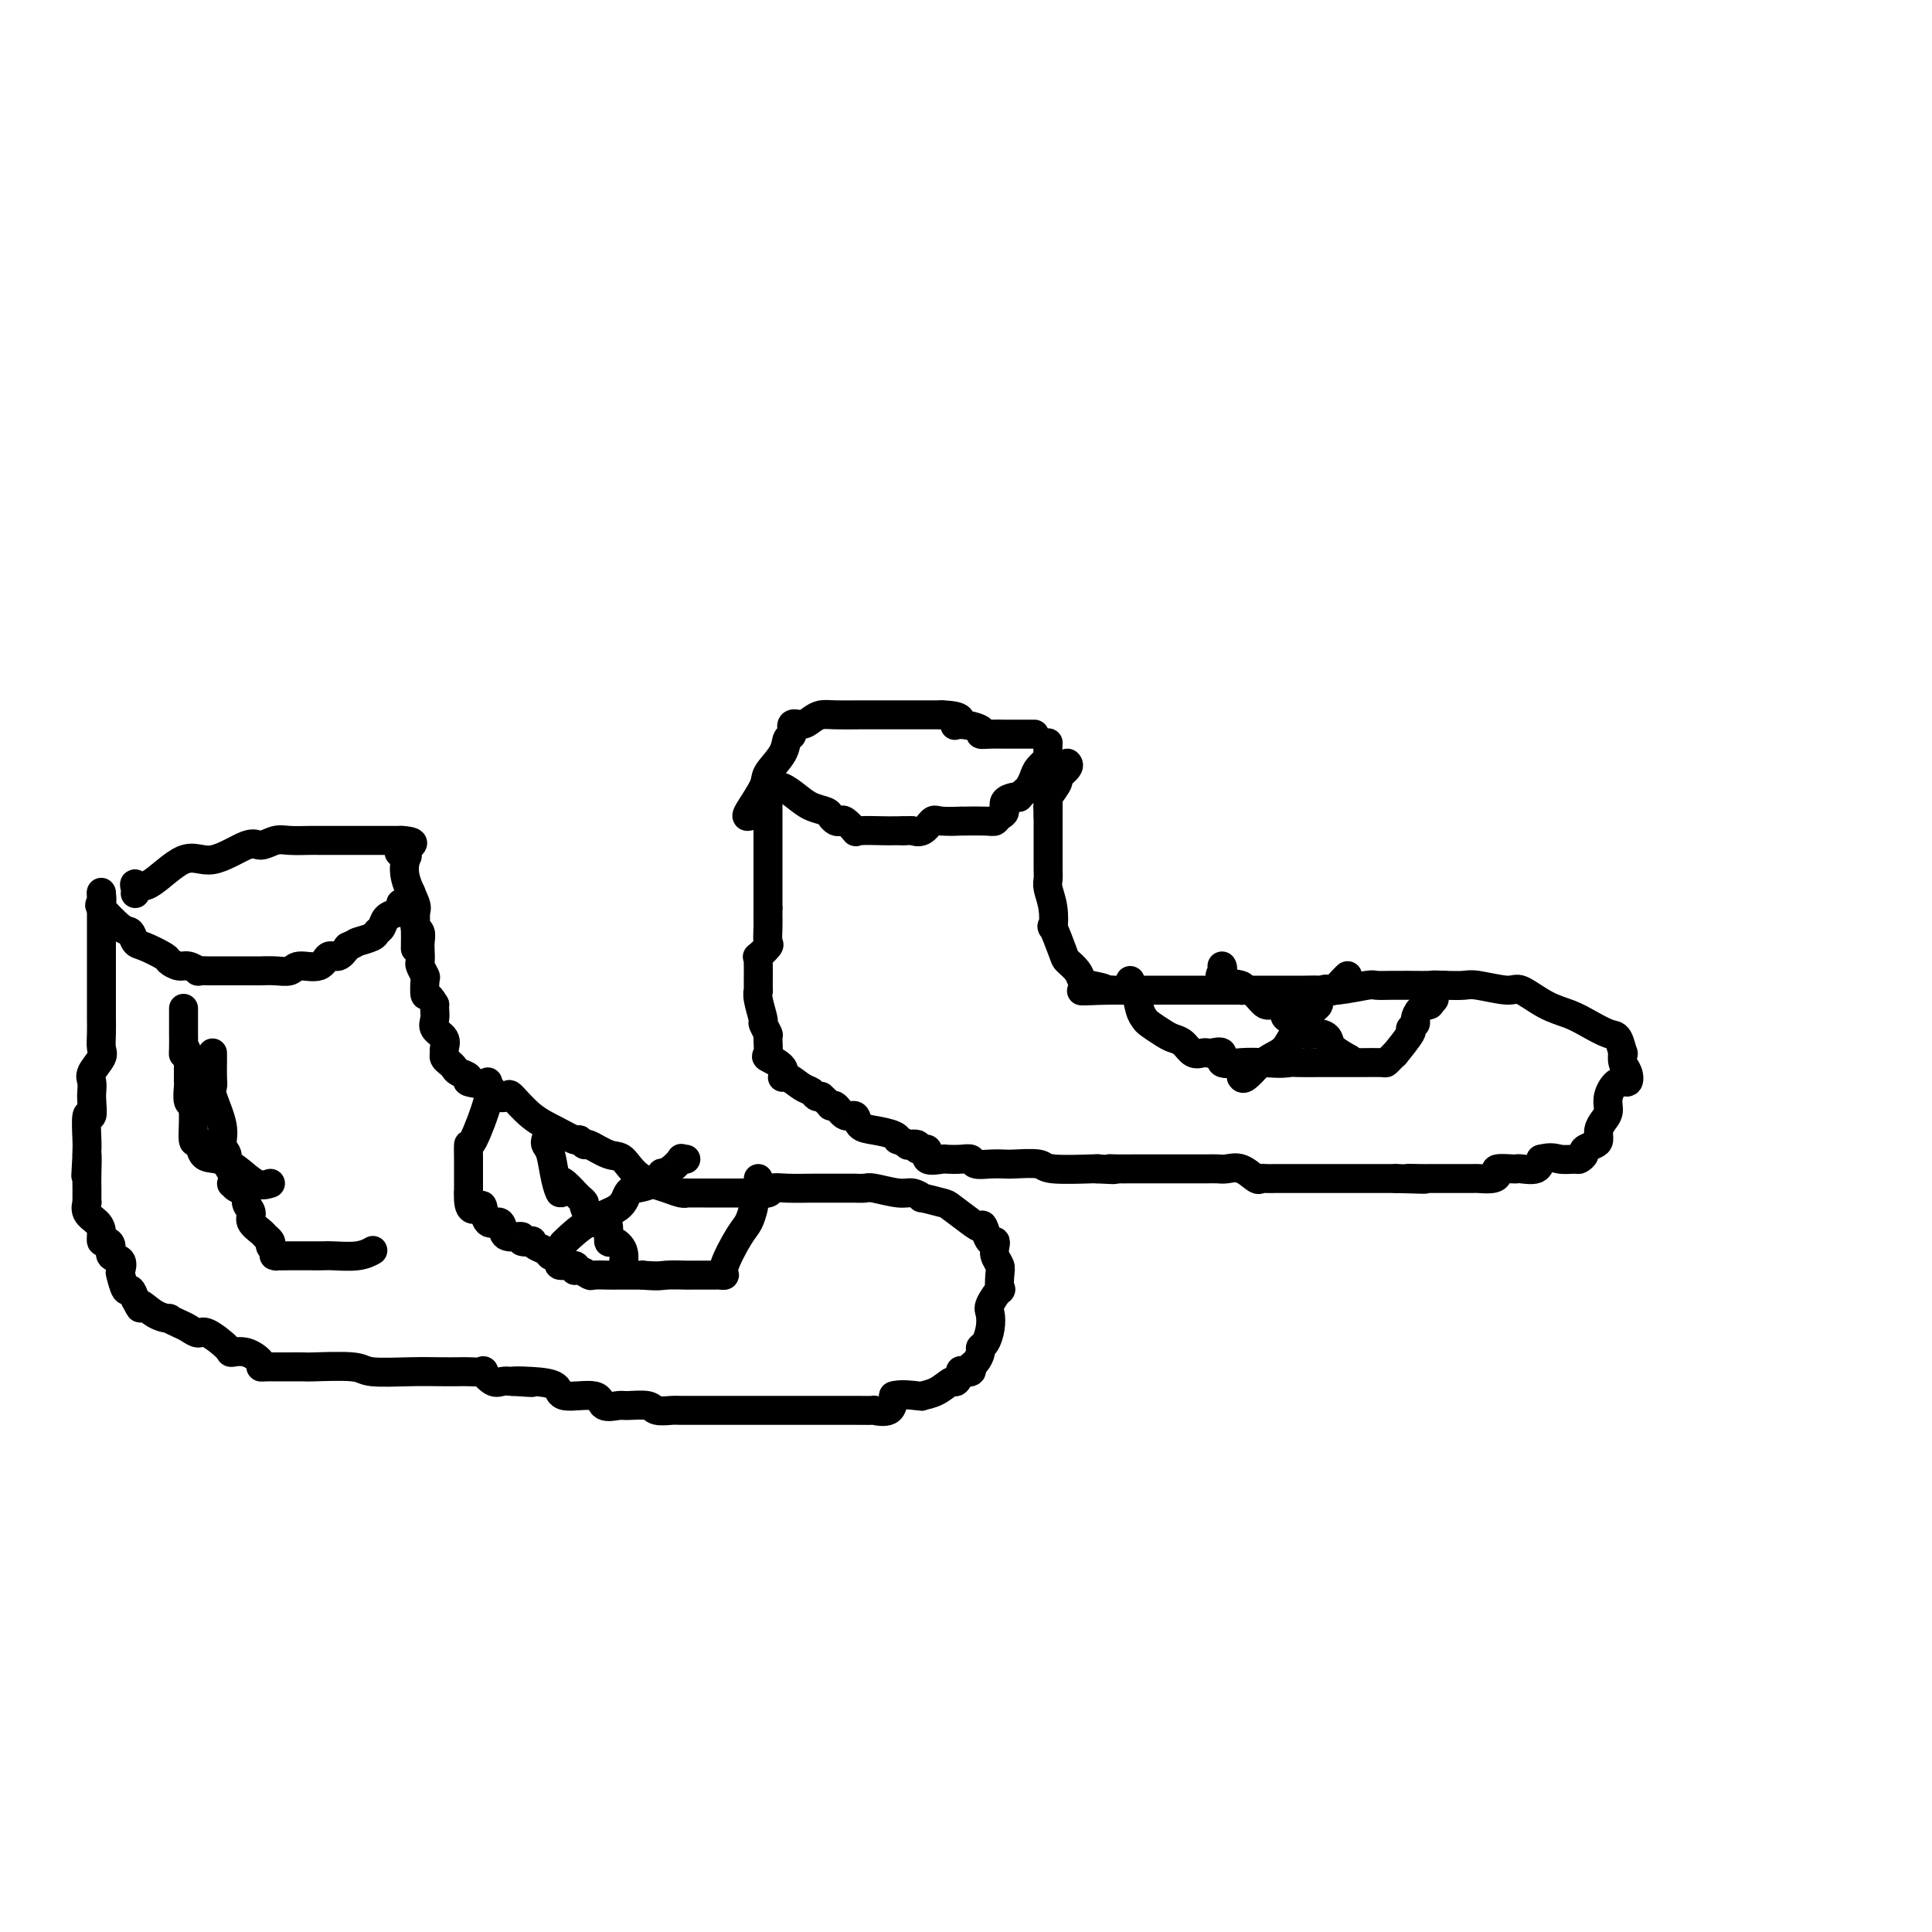 <svg viewBox='0 0 400 400' version='1.1' xmlns='http://www.w3.org/2000/svg' xmlns:xlink='http://www.w3.org/1999/xlink'><g fill='none' stroke='#000000' stroke-width='6' stroke-linecap='round' stroke-linejoin='round'><path d='M21,185c-0.029,-0.228 -0.057,-0.455 0,0c0.057,0.455 0.200,1.593 0,2c-0.200,0.407 -0.744,0.083 0,1c0.744,0.917 2.774,3.076 4,4c1.226,0.924 1.647,0.615 2,1c0.353,0.385 0.636,1.466 1,2c0.364,0.534 0.807,0.520 2,1c1.193,0.480 3.137,1.453 4,2c0.863,0.547 0.646,0.668 1,1c0.354,0.332 1.278,0.873 2,1c0.722,0.127 1.241,-0.162 2,0c0.759,0.162 1.759,0.776 2,1c0.241,0.224 -0.278,0.060 0,0c0.278,-0.060 1.354,-0.016 2,0c0.646,0.016 0.863,0.004 1,0c0.137,-0.004 0.196,-0.001 1,0c0.804,0.001 2.354,-0.000 3,0c0.646,0.000 0.390,0.001 1,0c0.610,-0.001 2.087,-0.005 3,0c0.913,0.005 1.263,0.017 2,0c0.737,-0.017 1.860,-0.065 3,0c1.140,0.065 2.297,0.243 3,0c0.703,-0.243 0.951,-0.908 2,-1c1.049,-0.092 2.900,0.388 4,0c1.100,-0.388 1.450,-1.643 2,-2c0.550,-0.357 1.300,0.184 2,0c0.700,-0.184 1.350,-1.092 2,-2'/><path d='M72,196c2.140,-0.953 1.490,-0.837 2,-1c0.510,-0.163 2.182,-0.607 3,-1c0.818,-0.393 0.784,-0.735 1,-1c0.216,-0.265 0.684,-0.454 1,-1c0.316,-0.546 0.480,-1.451 1,-2c0.520,-0.549 1.397,-0.743 2,-1c0.603,-0.257 0.932,-0.577 1,-1c0.068,-0.423 -0.126,-0.948 0,-1c0.126,-0.052 0.572,0.371 1,0c0.428,-0.371 0.836,-1.534 1,-2c0.164,-0.466 0.082,-0.233 0,0'/><path d='M21,185c0.000,0.537 0.000,1.073 0,2c-0.000,0.927 -0.000,2.244 0,3c0.000,0.756 0.000,0.952 0,2c-0.000,1.048 -0.000,2.950 0,4c0.000,1.050 0.000,1.249 0,2c-0.000,0.751 -0.000,2.054 0,3c0.000,0.946 0.000,1.534 0,2c-0.000,0.466 -0.000,0.810 0,1c0.000,0.190 0.000,0.228 0,1c-0.000,0.772 -0.001,2.280 0,3c0.001,0.720 0.002,0.653 0,1c-0.002,0.347 -0.008,1.108 0,2c0.008,0.892 0.030,1.915 0,3c-0.030,1.085 -0.113,2.230 0,3c0.113,0.770 0.422,1.163 0,2c-0.422,0.837 -1.576,2.118 -2,3c-0.424,0.882 -0.117,1.367 0,2c0.117,0.633 0.046,1.416 0,2c-0.046,0.584 -0.065,0.968 0,2c0.065,1.032 0.213,2.710 0,3c-0.213,0.290 -0.789,-0.809 -1,0c-0.211,0.809 -0.057,3.525 0,5c0.057,1.475 0.016,1.707 0,2c-0.016,0.293 -0.008,0.646 0,1'/><path d='M18,239c-0.464,8.444 -0.124,2.552 0,1c0.124,-1.552 0.033,1.234 0,3c-0.033,1.766 -0.008,2.510 0,3c0.008,0.490 0.001,0.726 0,1c-0.001,0.274 0.006,0.587 0,1c-0.006,0.413 -0.026,0.925 0,1c0.026,0.075 0.097,-0.288 0,0c-0.097,0.288 -0.363,1.225 0,2c0.363,0.775 1.355,1.386 2,2c0.645,0.614 0.941,1.229 1,2c0.059,0.771 -0.120,1.697 0,2c0.120,0.303 0.540,-0.017 1,0c0.460,0.017 0.960,0.369 1,1c0.040,0.631 -0.378,1.540 0,2c0.378,0.460 1.554,0.472 2,1c0.446,0.528 0.161,1.572 0,2c-0.161,0.428 -0.198,0.238 0,1c0.198,0.762 0.630,2.474 1,3c0.370,0.526 0.677,-0.136 1,0c0.323,0.136 0.661,1.068 1,2'/><path d='M28,269c1.642,3.216 0.747,1.257 1,1c0.253,-0.257 1.653,1.188 3,2c1.347,0.812 2.641,0.993 3,1c0.359,0.007 -0.215,-0.158 0,0c0.215,0.158 1.221,0.641 2,1c0.779,0.359 1.331,0.594 2,1c0.669,0.406 1.455,0.983 2,1c0.545,0.017 0.847,-0.525 2,0c1.153,0.525 3.156,2.116 4,3c0.844,0.884 0.529,1.060 1,1c0.471,-0.060 1.726,-0.356 3,0c1.274,0.356 2.565,1.363 3,2c0.435,0.637 0.012,0.903 0,1c-0.012,0.097 0.385,0.026 1,0c0.615,-0.026 1.447,-0.008 2,0c0.553,0.008 0.829,0.006 2,0c1.171,-0.006 3.239,-0.016 4,0c0.761,0.016 0.215,0.057 2,0c1.785,-0.057 5.900,-0.211 8,0c2.100,0.211 2.185,0.789 4,1c1.815,0.211 5.360,0.057 8,0c2.640,-0.057 4.376,-0.017 6,0c1.624,0.017 3.135,0.012 4,0c0.865,-0.012 1.085,-0.031 2,0c0.915,0.031 2.524,0.113 3,0c0.476,-0.113 -0.182,-0.422 0,0c0.182,0.422 1.203,1.575 2,2c0.797,0.425 1.371,0.121 2,0c0.629,-0.121 1.315,-0.061 2,0'/><path d='M106,286c7.704,0.471 2.464,0.149 1,0c-1.464,-0.149 0.849,-0.123 3,0c2.151,0.123 4.142,0.345 5,1c0.858,0.655 0.584,1.745 2,2c1.416,0.255 4.523,-0.325 6,0c1.477,0.325 1.325,1.555 2,2c0.675,0.445 2.178,0.105 3,0c0.822,-0.105 0.964,0.024 2,0c1.036,-0.024 2.965,-0.203 4,0c1.035,0.203 1.174,0.786 2,1c0.826,0.214 2.339,0.057 3,0c0.661,-0.057 0.470,-0.015 2,0c1.530,0.015 4.780,0.004 6,0c1.220,-0.004 0.408,-0.001 1,0c0.592,0.001 2.587,0.000 4,0c1.413,-0.000 2.246,-0.000 3,0c0.754,0.000 1.431,0.000 2,0c0.569,-0.000 1.030,0.000 2,0c0.970,-0.000 2.450,-0.000 3,0c0.550,0.000 0.170,0.000 1,0c0.830,-0.000 2.871,-0.001 4,0c1.129,0.001 1.346,0.002 3,0c1.654,-0.002 4.744,-0.009 7,0c2.256,0.009 3.677,0.033 4,0c0.323,-0.033 -0.451,-0.124 0,0c0.451,0.124 2.129,0.464 3,0c0.871,-0.464 0.936,-1.732 1,-3'/><path d='M185,289c1.263,-0.471 3.921,-0.149 5,0c1.079,0.149 0.581,0.123 1,0c0.419,-0.123 1.756,-0.345 3,-1c1.244,-0.655 2.394,-1.744 3,-2c0.606,-0.256 0.670,0.320 1,0c0.330,-0.320 0.928,-1.538 1,-2c0.072,-0.462 -0.383,-0.169 0,0c0.383,0.169 1.605,0.214 2,0c0.395,-0.214 -0.035,-0.686 0,-1c0.035,-0.314 0.535,-0.471 1,-1c0.465,-0.529 0.896,-1.430 1,-2c0.104,-0.570 -0.118,-0.808 0,-1c0.118,-0.192 0.575,-0.336 1,-1c0.425,-0.664 0.818,-1.846 1,-3c0.182,-1.154 0.154,-2.281 0,-3c-0.154,-0.719 -0.432,-1.032 0,-2c0.432,-0.968 1.576,-2.591 2,-3c0.424,-0.409 0.127,0.395 0,0c-0.127,-0.395 -0.086,-1.991 0,-3c0.086,-1.009 0.216,-1.432 0,-2c-0.216,-0.568 -0.779,-1.282 -1,-2c-0.221,-0.718 -0.100,-1.440 0,-2c0.100,-0.560 0.181,-0.959 0,-1c-0.181,-0.041 -0.623,0.274 -1,0c-0.377,-0.274 -0.688,-1.137 -1,-2'/><path d='M204,255c-0.630,-2.068 -0.706,-1.238 -1,-1c-0.294,0.238 -0.805,-0.117 -2,-1c-1.195,-0.883 -3.072,-2.293 -4,-3c-0.928,-0.707 -0.907,-0.710 -2,-1c-1.093,-0.290 -3.301,-0.866 -4,-1c-0.699,-0.134 0.113,0.174 0,0c-0.113,-0.174 -1.149,-0.831 -2,-1c-0.851,-0.169 -1.517,0.151 -3,0c-1.483,-0.151 -3.781,-0.773 -5,-1c-1.219,-0.227 -1.357,-0.061 -2,0c-0.643,0.061 -1.790,0.016 -2,0c-0.210,-0.016 0.516,-0.004 0,0c-0.516,0.004 -2.275,0.000 -4,0c-1.725,-0.000 -3.416,0.004 -4,0c-0.584,-0.004 -0.061,-0.015 -1,0c-0.939,0.015 -3.342,0.057 -5,0c-1.658,-0.057 -2.573,-0.211 -3,0c-0.427,0.211 -0.367,0.789 -1,1c-0.633,0.211 -1.959,0.057 -3,0c-1.041,-0.057 -1.797,-0.015 -3,0c-1.203,0.015 -2.854,0.004 -4,0c-1.146,-0.004 -1.787,-0.000 -2,0c-0.213,0.000 0.001,-0.003 -1,0c-1.001,0.003 -3.216,0.012 -4,0c-0.784,-0.012 -0.135,-0.045 0,0c0.135,0.045 -0.242,0.167 -1,0c-0.758,-0.167 -1.896,-0.622 -3,-1c-1.104,-0.378 -2.172,-0.679 -3,-1c-0.828,-0.321 -1.414,-0.660 -2,-1'/><path d='M133,244c-2.178,-1.343 -3.123,-3.201 -4,-4c-0.877,-0.799 -1.686,-0.538 -3,-1c-1.314,-0.462 -3.134,-1.646 -4,-2c-0.866,-0.354 -0.779,0.122 -1,0c-0.221,-0.122 -0.749,-0.843 -1,-1c-0.251,-0.157 -0.223,0.248 -1,0c-0.777,-0.248 -2.358,-1.151 -4,-2c-1.642,-0.849 -3.343,-1.646 -5,-3c-1.657,-1.354 -3.268,-3.266 -4,-4c-0.732,-0.734 -0.583,-0.291 -1,0c-0.417,0.291 -1.401,0.429 -2,0c-0.599,-0.429 -0.815,-1.424 -2,-2c-1.185,-0.576 -3.340,-0.732 -4,-1c-0.660,-0.268 0.173,-0.649 0,-1c-0.173,-0.351 -1.353,-0.672 -2,-1c-0.647,-0.328 -0.762,-0.665 -1,-1c-0.238,-0.335 -0.598,-0.670 -1,-1c-0.402,-0.330 -0.847,-0.655 -1,-1c-0.153,-0.345 -0.013,-0.711 0,-1c0.013,-0.289 -0.102,-0.501 0,-1c0.102,-0.499 0.420,-1.286 0,-2c-0.420,-0.714 -1.576,-1.356 -2,-2c-0.424,-0.644 -0.114,-1.289 0,-2c0.114,-0.711 0.033,-1.489 0,-2c-0.033,-0.511 -0.016,-0.756 0,-1'/><path d='M90,208c-1.532,-2.754 -1.860,-1.640 -2,-2c-0.140,-0.360 -0.090,-2.193 0,-3c0.090,-0.807 0.220,-0.586 0,-1c-0.220,-0.414 -0.790,-1.463 -1,-2c-0.210,-0.537 -0.060,-0.564 0,-1c0.060,-0.436 0.030,-1.282 0,-2c-0.030,-0.718 -0.061,-1.309 0,-2c0.061,-0.691 0.212,-1.481 0,-2c-0.212,-0.519 -0.789,-0.766 -1,-1c-0.211,-0.234 -0.057,-0.454 0,-1c0.057,-0.546 0.015,-1.416 0,-2c-0.015,-0.584 -0.004,-0.881 0,-1c0.004,-0.119 0.002,-0.059 0,0'/><path d='M160,163c0.574,-0.172 1.148,-0.345 2,0c0.852,0.345 1.983,1.206 3,2c1.017,0.794 1.922,1.520 3,2c1.078,0.480 2.329,0.715 3,1c0.671,0.285 0.762,0.620 1,1c0.238,0.380 0.623,0.806 1,1c0.377,0.194 0.745,0.157 1,0c0.255,-0.157 0.397,-0.434 1,0c0.603,0.434 1.667,1.581 2,2c0.333,0.419 -0.066,0.112 1,0c1.066,-0.112 3.595,-0.030 5,0c1.405,0.030 1.686,0.008 2,0c0.314,-0.008 0.661,-0.002 1,0c0.339,0.002 0.669,0.001 1,0'/><path d='M187,172c1.907,-0.033 1.676,-0.114 2,0c0.324,0.114 1.203,0.423 2,0c0.797,-0.423 1.513,-1.578 2,-2c0.487,-0.422 0.746,-0.112 2,0c1.254,0.112 3.501,0.027 4,0c0.499,-0.027 -0.752,0.005 0,0c0.752,-0.005 3.506,-0.046 5,0c1.494,0.046 1.727,0.180 2,0c0.273,-0.180 0.585,-0.676 1,-1c0.415,-0.324 0.934,-0.478 1,-1c0.066,-0.522 -0.319,-1.411 0,-2c0.319,-0.589 1.342,-0.878 2,-1c0.658,-0.122 0.950,-0.077 1,0c0.050,0.077 -0.143,0.187 0,0c0.143,-0.187 0.620,-0.670 1,-1c0.380,-0.330 0.662,-0.507 1,-1c0.338,-0.493 0.732,-1.302 1,-2c0.268,-0.698 0.412,-1.284 1,-2c0.588,-0.716 1.622,-1.563 2,-2c0.378,-0.437 0.102,-0.464 0,-1c-0.102,-0.536 -0.029,-1.582 0,-2c0.029,-0.418 0.015,-0.209 0,0'/><path d='M159,164c0.000,0.587 0.000,1.173 0,2c0.000,0.827 0.000,1.893 0,3c0.000,1.107 0.000,2.253 0,3c0.000,0.747 0.000,1.093 0,2c0.000,0.907 0.000,2.373 0,3c0.000,0.627 0.000,0.413 0,1c0.000,0.587 0.000,1.975 0,3c0.000,1.025 0.000,1.687 0,2c0.000,0.313 0.000,0.277 0,1c0.000,0.723 0.000,2.207 0,3c0.000,0.793 0.000,0.897 0,1'/><path d='M159,188c-0.002,4.091 -0.008,2.319 0,2c0.008,-0.319 0.030,0.814 0,2c-0.030,1.186 -0.113,2.426 0,3c0.113,0.574 0.423,0.482 0,1c-0.423,0.518 -1.577,1.646 -2,2c-0.423,0.354 -0.113,-0.065 0,0c0.113,0.065 0.031,0.615 0,1c-0.031,0.385 -0.009,0.604 0,1c0.009,0.396 0.007,0.968 0,2c-0.007,1.032 -0.017,2.523 0,3c0.017,0.477 0.061,-0.061 0,0c-0.061,0.061 -0.227,0.721 0,2c0.227,1.279 0.846,3.176 1,4c0.154,0.824 -0.158,0.573 0,1c0.158,0.427 0.786,1.531 1,2c0.214,0.469 0.015,0.302 0,1c-0.015,0.698 0.155,2.262 0,3c-0.155,0.738 -0.635,0.649 0,1c0.635,0.351 2.383,1.140 3,2c0.617,0.860 0.102,1.789 0,2c-0.102,0.211 0.210,-0.297 1,0c0.790,0.297 2.057,1.399 3,2c0.943,0.601 1.562,0.700 2,1c0.438,0.300 0.697,0.800 1,1c0.303,0.200 0.652,0.100 1,0'/><path d='M170,227c2.118,1.880 1.914,2.080 2,2c0.086,-0.080 0.461,-0.439 1,0c0.539,0.439 1.240,1.675 2,2c0.760,0.325 1.577,-0.263 2,0c0.423,0.263 0.451,1.376 1,2c0.549,0.624 1.619,0.759 3,1c1.381,0.241 3.072,0.587 4,1c0.928,0.413 1.094,0.894 1,1c-0.094,0.106 -0.448,-0.163 0,0c0.448,0.163 1.698,0.760 2,1c0.302,0.240 -0.342,0.124 0,0c0.342,-0.124 1.672,-0.258 2,0c0.328,0.258 -0.345,0.906 0,1c0.345,0.094 1.710,-0.367 2,0c0.290,0.367 -0.493,1.561 0,2c0.493,0.439 2.263,0.121 3,0c0.737,-0.121 0.441,-0.047 1,0c0.559,0.047 1.975,0.065 3,0c1.025,-0.065 1.661,-0.213 2,0c0.339,0.213 0.382,0.788 1,1c0.618,0.212 1.812,0.061 3,0c1.188,-0.061 2.372,-0.030 3,0c0.628,0.030 0.701,0.061 2,0c1.299,-0.061 3.822,-0.212 5,0c1.178,0.212 1.009,0.788 3,1c1.991,0.212 6.140,0.061 8,0c1.860,-0.061 1.430,-0.030 1,0'/><path d='M227,242c5.616,0.309 3.657,0.083 3,0c-0.657,-0.083 -0.013,-0.022 1,0c1.013,0.022 2.393,0.006 4,0c1.607,-0.006 3.441,-0.002 4,0c0.559,0.002 -0.156,0.000 0,0c0.156,-0.000 1.182,-0.000 2,0c0.818,0.000 1.427,-0.000 2,0c0.573,0.000 1.112,0.001 2,0c0.888,-0.001 2.127,-0.002 3,0c0.873,0.002 1.379,0.008 2,0c0.621,-0.008 1.357,-0.030 2,0c0.643,0.030 1.194,0.113 2,0c0.806,-0.113 1.869,-0.423 3,0c1.131,0.423 2.332,1.577 3,2c0.668,0.423 0.803,0.113 1,0c0.197,-0.113 0.454,-0.030 1,0c0.546,0.030 1.380,0.008 2,0c0.620,-0.008 1.024,-0.002 2,0c0.976,0.002 2.522,0.001 3,0c0.478,-0.001 -0.112,-0.000 1,0c1.112,0.000 3.926,0.000 5,0c1.074,-0.000 0.408,-0.000 1,0c0.592,0.000 2.441,0.000 3,0c0.559,-0.000 -0.173,-0.000 0,0c0.173,0.000 1.251,0.000 2,0c0.749,-0.000 1.170,-0.000 2,0c0.830,0.000 2.070,0.000 3,0c0.930,-0.000 1.552,-0.000 2,0c0.448,0.000 0.724,0.000 1,0'/><path d='M289,244c10.175,0.309 4.612,0.083 3,0c-1.612,-0.083 0.725,-0.022 2,0c1.275,0.022 1.487,0.006 2,0c0.513,-0.006 1.325,-0.002 2,0c0.675,0.002 1.211,0.000 2,0c0.789,-0.000 1.829,0.001 2,0c0.171,-0.001 -0.528,-0.003 0,0c0.528,0.003 2.282,0.011 3,0c0.718,-0.011 0.399,-0.041 1,0c0.601,0.041 2.122,0.155 3,0c0.878,-0.155 1.112,-0.578 1,-1c-0.112,-0.422 -0.570,-0.844 0,-1c0.570,-0.156 2.166,-0.047 3,0c0.834,0.047 0.904,0.033 1,0c0.096,-0.033 0.218,-0.086 1,0c0.782,0.086 2.223,0.310 3,0c0.777,-0.310 0.888,-1.155 1,-2'/><path d='M319,240c2.282,-0.615 2.988,-0.154 4,0c1.012,0.154 2.330,-0.000 3,0c0.670,0.000 0.691,0.156 1,0c0.309,-0.156 0.905,-0.622 1,-1c0.095,-0.378 -0.312,-0.668 0,-1c0.312,-0.332 1.342,-0.707 2,-1c0.658,-0.293 0.945,-0.503 1,-1c0.055,-0.497 -0.123,-1.280 0,-2c0.123,-0.720 0.548,-1.379 1,-2c0.452,-0.621 0.931,-1.206 1,-2c0.069,-0.794 -0.272,-1.798 0,-3c0.272,-1.202 1.159,-2.604 2,-3c0.841,-0.396 1.638,0.212 2,0c0.362,-0.212 0.291,-1.244 0,-2c-0.291,-0.756 -0.800,-1.234 -1,-2c-0.200,-0.766 -0.090,-1.819 0,-2c0.090,-0.181 0.160,0.509 0,0c-0.160,-0.509 -0.551,-2.218 -1,-3c-0.449,-0.782 -0.957,-0.638 -2,-1c-1.043,-0.362 -2.621,-1.231 -4,-2c-1.379,-0.769 -2.558,-1.439 -4,-2c-1.442,-0.561 -3.147,-1.012 -5,-2c-1.853,-0.988 -3.853,-2.513 -5,-3c-1.147,-0.487 -1.442,0.065 -3,0c-1.558,-0.065 -4.381,-0.748 -6,-1c-1.619,-0.252 -2.034,-0.072 -3,0c-0.966,0.072 -2.483,0.036 -4,0'/><path d='M299,204c-2.925,-0.155 -2.239,-0.042 -3,0c-0.761,0.042 -2.971,0.011 -4,0c-1.029,-0.011 -0.877,-0.004 -1,0c-0.123,0.004 -0.521,0.005 -1,0c-0.479,-0.005 -1.038,-0.015 -2,0c-0.962,0.015 -2.328,0.057 -3,0c-0.672,-0.057 -0.652,-0.211 -2,0c-1.348,0.211 -4.065,0.789 -6,1c-1.935,0.211 -3.089,0.057 -4,0c-0.911,-0.057 -1.578,-0.015 -3,0c-1.422,0.015 -3.597,0.004 -5,0c-1.403,-0.004 -2.034,-0.001 -3,0c-0.966,0.001 -2.266,0.000 -3,0c-0.734,-0.000 -0.900,-0.000 -2,0c-1.100,0.000 -3.133,0.000 -4,0c-0.867,-0.000 -0.569,-0.000 -1,0c-0.431,0.000 -1.591,0.000 -3,0c-1.409,-0.000 -3.068,-0.000 -4,0c-0.932,0.000 -1.138,0.000 -2,0c-0.862,-0.000 -2.381,-0.000 -3,0c-0.619,0.000 -0.337,0.000 -1,0c-0.663,-0.000 -2.272,-0.000 -3,0c-0.728,0.000 -0.576,0.000 -1,0c-0.424,-0.000 -1.423,-0.000 -2,0c-0.577,0.000 -0.732,0.000 -1,0c-0.268,-0.000 -0.648,-0.000 -1,0c-0.352,0.000 -0.676,0.000 -1,0'/><path d='M230,205c-11.036,0.206 -4.127,0.220 -2,0c2.127,-0.220 -0.528,-0.674 -2,-1c-1.472,-0.326 -1.761,-0.524 -2,-1c-0.239,-0.476 -0.428,-1.231 -1,-2c-0.572,-0.769 -1.525,-1.552 -2,-2c-0.475,-0.448 -0.471,-0.560 -1,-2c-0.529,-1.440 -1.592,-4.206 -2,-5c-0.408,-0.794 -0.162,0.384 0,0c0.162,-0.384 0.240,-2.331 0,-4c-0.240,-1.669 -0.796,-3.061 -1,-4c-0.204,-0.939 -0.055,-1.427 0,-2c0.055,-0.573 0.015,-1.231 0,-2c-0.015,-0.769 -0.004,-1.647 0,-2c0.004,-0.353 0.001,-0.179 0,0c-0.001,0.179 -0.000,0.365 0,0c0.000,-0.365 0.000,-1.281 0,-2c-0.000,-0.719 -0.000,-1.240 0,-2c0.000,-0.760 0.000,-1.761 0,-2c-0.000,-0.239 -0.000,0.282 0,0c0.000,-0.282 0.000,-1.366 0,-2c-0.000,-0.634 -0.000,-0.817 0,-1'/><path d='M217,169c-0.152,-3.683 -0.033,-1.390 0,-1c0.033,0.390 -0.021,-1.123 0,-2c0.021,-0.877 0.118,-1.117 0,-1c-0.118,0.117 -0.452,0.592 0,0c0.452,-0.592 1.690,-2.250 2,-3c0.310,-0.750 -0.309,-0.593 0,-1c0.309,-0.407 1.545,-1.379 2,-2c0.455,-0.621 0.130,-0.892 0,-1c-0.130,-0.108 -0.065,-0.054 0,0'/><path d='M155,169c-0.332,0.079 -0.665,0.158 0,-1c0.665,-1.158 2.326,-3.552 3,-5c0.674,-1.448 0.361,-1.951 1,-3c0.639,-1.049 2.230,-2.644 3,-4c0.770,-1.356 0.720,-2.471 1,-3c0.280,-0.529 0.890,-0.471 1,-1c0.110,-0.529 -0.279,-1.644 0,-2c0.279,-0.356 1.226,0.048 2,0c0.774,-0.048 1.374,-0.549 2,-1c0.626,-0.451 1.278,-0.853 2,-1c0.722,-0.147 1.514,-0.039 3,0c1.486,0.039 3.665,0.011 5,0c1.335,-0.011 1.824,-0.003 3,0c1.176,0.003 3.039,0.001 4,0c0.961,-0.001 1.021,-0.000 2,0c0.979,0.000 2.879,0.000 4,0c1.121,-0.000 1.463,-0.000 2,0c0.537,0.000 1.268,0.000 2,0'/><path d='M195,148c5.481,0.155 3.684,1.544 3,2c-0.684,0.456 -0.254,-0.021 1,0c1.254,0.021 3.333,0.542 4,1c0.667,0.458 -0.079,0.855 0,1c0.079,0.145 0.981,0.039 2,0c1.019,-0.039 2.154,-0.010 3,0c0.846,0.010 1.402,0.003 2,0c0.598,-0.003 1.238,-0.001 2,0c0.762,0.001 1.646,0.000 2,0c0.354,-0.000 0.177,-0.000 0,0'/><path d='M28,185c0.043,-0.267 0.087,-0.534 0,-1c-0.087,-0.466 -0.304,-1.131 0,-1c0.304,0.131 1.130,1.059 3,0c1.870,-1.059 4.783,-4.106 7,-5c2.217,-0.894 3.736,0.363 6,0c2.264,-0.363 5.271,-2.346 7,-3c1.729,-0.654 2.180,0.021 3,0c0.820,-0.021 2.011,-0.738 3,-1c0.989,-0.262 1.777,-0.070 3,0c1.223,0.070 2.880,0.019 4,0c1.120,-0.019 1.704,-0.005 2,0c0.296,0.005 0.304,0.001 1,0c0.696,-0.001 2.078,-0.000 3,0c0.922,0.000 1.382,0.000 2,0c0.618,-0.000 1.392,-0.000 2,0c0.608,0.000 1.050,0.000 2,0c0.950,-0.000 2.409,-0.000 3,0c0.591,0.000 0.313,0.000 1,0c0.687,-0.000 2.339,-0.000 3,0c0.661,0.000 0.330,0.000 0,0'/><path d='M83,174c4.892,0.242 1.122,1.346 0,2c-1.122,0.654 0.403,0.856 1,1c0.597,0.144 0.265,0.228 0,1c-0.265,0.772 -0.463,2.232 0,4c0.463,1.768 1.588,3.844 2,5c0.412,1.156 0.110,1.392 0,2c-0.110,0.608 -0.030,1.587 0,3c0.030,1.413 0.008,3.261 0,4c-0.008,0.739 -0.004,0.370 0,0'/><path d='M101,224c-0.083,0.323 -0.166,0.645 0,1c0.166,0.355 0.580,0.742 0,3c-0.580,2.258 -2.155,6.387 -3,8c-0.845,1.613 -0.958,0.711 -1,1c-0.042,0.289 -0.011,1.768 0,3c0.011,1.232 0.003,2.216 0,3c-0.003,0.784 -0.001,1.367 0,2c0.001,0.633 0.000,1.317 0,2'/><path d='M97,247c-0.218,4.287 1.238,3.504 2,3c0.762,-0.504 0.832,-0.730 1,0c0.168,0.730 0.435,2.415 1,3c0.565,0.585 1.428,0.069 2,0c0.572,-0.069 0.855,0.307 1,1c0.145,0.693 0.154,1.701 1,2c0.846,0.299 2.530,-0.113 3,0c0.470,0.113 -0.274,0.751 0,1c0.274,0.249 1.565,0.109 2,0c0.435,-0.109 0.014,-0.188 0,0c-0.014,0.188 0.379,0.641 1,1c0.621,0.359 1.470,0.622 2,1c0.530,0.378 0.742,0.871 1,1c0.258,0.129 0.562,-0.105 1,0c0.438,0.105 1.009,0.549 1,1c-0.009,0.451 -0.598,0.909 0,1c0.598,0.091 2.382,-0.186 3,0c0.618,0.186 0.071,0.834 0,1c-0.071,0.166 0.335,-0.152 1,0c0.665,0.152 1.590,0.773 2,1c0.410,0.227 0.306,0.061 1,0c0.694,-0.061 2.186,-0.016 3,0c0.814,0.016 0.950,0.004 2,0c1.050,-0.004 3.014,-0.001 4,0c0.986,0.001 0.993,0.001 1,0'/><path d='M133,264c3.534,0.309 3.868,0.083 5,0c1.132,-0.083 3.063,-0.022 4,0c0.937,0.022 0.881,0.006 1,0c0.119,-0.006 0.413,-0.002 1,0c0.587,0.002 1.468,0.001 2,0c0.532,-0.001 0.714,-0.002 1,0c0.286,0.002 0.675,0.008 1,0c0.325,-0.008 0.587,-0.031 1,0c0.413,0.031 0.976,0.117 1,0c0.024,-0.117 -0.491,-0.437 0,-2c0.491,-1.563 1.987,-4.367 3,-6c1.013,-1.633 1.542,-2.093 2,-3c0.458,-0.907 0.845,-2.259 1,-3c0.155,-0.741 0.077,-0.870 0,-1'/><path d='M156,249c1.099,-2.802 0.347,-2.306 0,-2c-0.347,0.306 -0.289,0.422 0,0c0.289,-0.422 0.809,-1.383 1,-2c0.191,-0.617 0.055,-0.891 0,-1c-0.055,-0.109 -0.027,-0.055 0,0'/><path d='M234,203c-0.090,0.416 -0.181,0.831 0,1c0.181,0.169 0.633,0.090 1,1c0.367,0.910 0.651,2.807 1,4c0.349,1.193 0.765,1.680 1,2c0.235,0.320 0.289,0.471 1,1c0.711,0.529 2.078,1.434 3,2c0.922,0.566 1.399,0.793 2,1c0.601,0.207 1.325,0.396 2,1c0.675,0.604 1.299,1.624 2,2c0.701,0.376 1.477,0.108 2,0c0.523,-0.108 0.792,-0.057 1,0c0.208,0.057 0.354,0.120 1,0c0.646,-0.120 1.792,-0.424 2,0c0.208,0.424 -0.521,1.576 0,2c0.521,0.424 2.292,0.121 4,0c1.708,-0.121 3.354,-0.061 5,0'/><path d='M262,220c3.389,0.309 4.361,0.083 5,0c0.639,-0.083 0.945,-0.022 2,0c1.055,0.022 2.860,0.006 4,0c1.140,-0.006 1.614,-0.002 2,0c0.386,0.002 0.685,0.000 1,0c0.315,-0.000 0.645,-0.000 1,0c0.355,0.000 0.736,0.001 1,0c0.264,-0.001 0.413,-0.003 1,0c0.587,0.003 1.612,0.010 3,0c1.388,-0.010 3.139,-0.037 4,0c0.861,0.037 0.831,0.139 1,0c0.169,-0.139 0.538,-0.520 1,-1c0.462,-0.480 1.017,-1.060 1,-1c-0.017,0.060 -0.608,0.760 0,0c0.608,-0.760 2.414,-2.981 3,-4c0.586,-1.019 -0.047,-0.837 0,-1c0.047,-0.163 0.776,-0.673 1,-1c0.224,-0.327 -0.055,-0.473 0,-1c0.055,-0.527 0.444,-1.436 1,-2c0.556,-0.564 1.278,-0.782 2,-1'/><path d='M296,208c1.667,-2.000 0.833,-1.000 0,0'/><path d='M253,200c0.123,0.218 0.245,0.436 0,1c-0.245,0.564 -0.858,1.473 0,2c0.858,0.527 3.189,0.671 4,1c0.811,0.329 0.104,0.844 0,1c-0.104,0.156 0.397,-0.046 1,0c0.603,0.046 1.310,0.341 2,1c0.690,0.659 1.363,1.683 2,2c0.637,0.317 1.240,-0.073 2,0c0.760,0.073 1.679,0.610 2,1c0.321,0.390 0.045,0.634 0,1c-0.045,0.366 0.141,0.854 1,1c0.859,0.146 2.391,-0.050 3,0c0.609,0.050 0.293,0.345 0,1c-0.293,0.655 -0.565,1.672 0,2c0.565,0.328 1.966,-0.031 3,0c1.034,0.031 1.700,0.452 2,1c0.300,0.548 0.235,1.225 1,2c0.765,0.775 2.362,1.650 3,2c0.638,0.350 0.319,0.175 0,0'/><path d='M257,223c0.177,0.240 0.355,0.480 1,0c0.645,-0.480 1.759,-1.681 2,-2c0.241,-0.319 -0.390,0.245 0,0c0.390,-0.245 1.803,-1.297 3,-2c1.197,-0.703 2.179,-1.056 3,-2c0.821,-0.944 1.480,-2.480 2,-3c0.520,-0.520 0.900,-0.023 1,0c0.100,0.023 -0.079,-0.426 0,-1c0.079,-0.574 0.416,-1.271 1,-2c0.584,-0.729 1.413,-1.488 2,-2c0.587,-0.512 0.930,-0.776 1,-1c0.070,-0.224 -0.132,-0.406 0,-1c0.132,-0.594 0.599,-1.599 1,-2c0.401,-0.401 0.734,-0.199 1,0c0.266,0.199 0.463,0.393 1,0c0.537,-0.393 1.414,-1.375 2,-2c0.586,-0.625 0.882,-0.893 1,-1c0.118,-0.107 0.059,-0.054 0,0'/><path d='M113,236c-0.091,0.319 -0.183,0.639 0,1c0.183,0.361 0.639,0.764 1,2c0.361,1.236 0.625,3.305 1,5c0.375,1.695 0.859,3.017 1,3c0.141,-0.017 -0.063,-1.374 0,-2c0.063,-0.626 0.394,-0.521 1,0c0.606,0.521 1.489,1.457 2,2c0.511,0.543 0.651,0.691 1,1c0.349,0.309 0.906,0.777 1,1c0.094,0.223 -0.277,0.201 0,1c0.277,0.799 1.200,2.419 2,3c0.800,0.581 1.476,0.122 2,0c0.524,-0.122 0.897,0.094 1,1c0.103,0.906 -0.064,2.502 0,3c0.064,0.498 0.357,-0.104 1,0c0.643,0.104 1.635,0.913 2,2c0.365,1.087 0.104,2.454 0,3c-0.104,0.546 -0.052,0.273 0,0'/><path d='M117,257c-0.398,0.384 -0.795,0.769 0,0c0.795,-0.769 2.783,-2.691 5,-4c2.217,-1.309 4.665,-2.005 6,-3c1.335,-0.995 1.558,-2.291 2,-3c0.442,-0.709 1.105,-0.833 2,-1c0.895,-0.167 2.023,-0.378 3,-1c0.977,-0.622 1.802,-1.655 2,-2c0.198,-0.345 -0.230,-0.001 0,0c0.230,0.001 1.120,-0.339 2,-1c0.880,-0.661 1.751,-1.641 2,-2c0.249,-0.359 -0.125,-0.097 0,0c0.125,0.097 0.750,0.028 1,0c0.250,-0.028 0.125,-0.014 0,0'/><path d='M56,245c-0.913,0.280 -1.827,0.560 -3,0c-1.173,-0.560 -2.606,-1.958 -4,-3c-1.394,-1.042 -2.751,-1.726 -4,-2c-1.249,-0.274 -2.391,-0.137 -3,-1c-0.609,-0.863 -0.685,-2.725 -1,-3c-0.315,-0.275 -0.869,1.037 -1,0c-0.131,-1.037 0.161,-4.424 0,-6c-0.161,-1.576 -0.775,-1.342 -1,-2c-0.225,-0.658 -0.060,-2.207 0,-3c0.060,-0.793 0.016,-0.831 0,-1c-0.016,-0.169 -0.004,-0.469 0,-1c0.004,-0.531 0.001,-1.295 0,-2c-0.001,-0.705 -0.001,-1.353 0,-2'/><path d='M39,219c-0.691,-3.309 -0.917,-1.582 -1,-1c-0.083,0.582 -0.022,0.018 0,-1c0.022,-1.018 0.006,-2.491 0,-3c-0.006,-0.509 -0.002,-0.053 0,0c0.002,0.053 0.000,-0.298 0,-1c-0.000,-0.702 -0.000,-1.755 0,-2c0.000,-0.245 0.000,0.319 0,0c-0.000,-0.319 -0.000,-1.520 0,-2c0.000,-0.480 0.000,-0.240 0,0'/><path d='M44,218c-0.001,0.386 -0.002,0.771 0,1c0.002,0.229 0.008,0.301 0,1c-0.008,0.699 -0.032,2.025 0,3c0.032,0.975 0.118,1.598 0,2c-0.118,0.402 -0.439,0.583 0,2c0.439,1.417 1.638,4.070 2,6c0.362,1.930 -0.113,3.138 0,4c0.113,0.862 0.814,1.379 1,2c0.186,0.621 -0.145,1.347 0,2c0.145,0.653 0.765,1.235 1,2c0.235,0.765 0.086,1.713 0,2c-0.086,0.287 -0.110,-0.089 0,0c0.110,0.089 0.353,0.642 1,1c0.647,0.358 1.697,0.519 2,1c0.303,0.481 -0.140,1.281 0,2c0.140,0.719 0.864,1.359 1,2c0.136,0.641 -0.317,1.285 0,2c0.317,0.715 1.405,1.501 2,2c0.595,0.499 0.699,0.711 1,1c0.301,0.289 0.800,0.654 1,1c0.200,0.346 0.100,0.673 0,1'/><path d='M56,258c1.499,2.464 1.245,2.124 1,2c-0.245,-0.124 -0.483,-0.034 0,0c0.483,0.034 1.686,0.010 3,0c1.314,-0.010 2.738,-0.006 4,0c1.262,0.006 2.363,0.016 3,0c0.637,-0.016 0.810,-0.056 2,0c1.190,0.056 3.397,0.207 5,0c1.603,-0.207 2.601,-0.774 3,-1c0.399,-0.226 0.200,-0.113 0,0'/></g>
</svg>